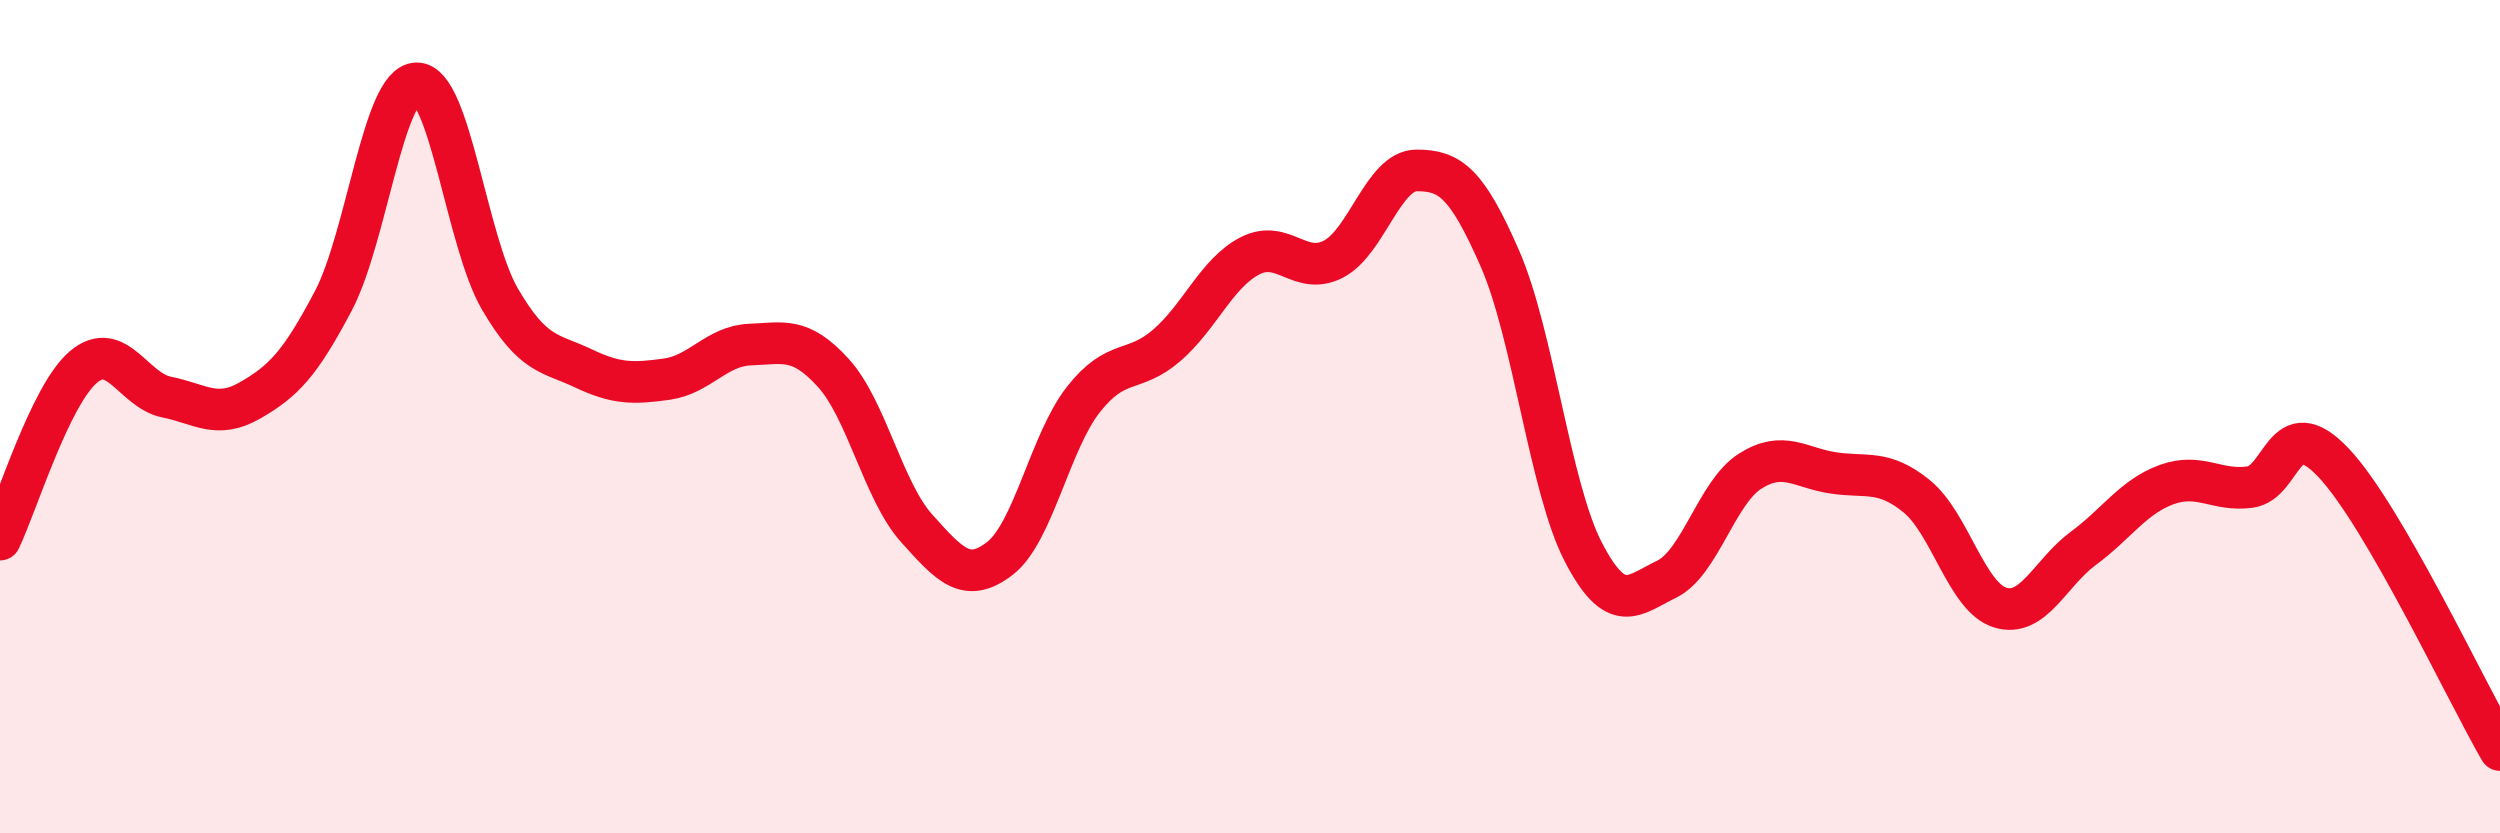 
    <svg width="60" height="20" viewBox="0 0 60 20" xmlns="http://www.w3.org/2000/svg">
      <path
        d="M 0,12.95 C 0.4,12.12 1.2,9.49 2,8.81 C 2.8,8.13 3.2,9.37 4,9.53 C 4.8,9.69 5.2,10.07 6,9.61 C 6.8,9.15 7.2,8.74 8,7.22 C 8.8,5.7 9.2,2.01 10,2 C 10.8,1.99 11.2,5.81 12,7.18 C 12.8,8.55 13.2,8.46 14,8.84 C 14.8,9.22 15.2,9.21 16,9.1 C 16.8,8.99 17.2,8.3 18,8.27 C 18.8,8.24 19.2,8.07 20,8.95 C 20.8,9.83 21.2,11.79 22,12.68 C 22.8,13.57 23.2,14.02 24,13.4 C 24.8,12.78 25.2,10.61 26,9.59 C 26.8,8.57 27.2,8.98 28,8.29 C 28.8,7.6 29.2,6.55 30,6.14 C 30.8,5.73 31.2,6.63 32,6.22 C 32.8,5.81 33.2,4.09 34,4.09 C 34.8,4.09 35.2,4.38 36,6.21 C 36.8,8.04 37.2,11.71 38,13.25 C 38.8,14.79 39.2,14.29 40,13.9 C 40.8,13.51 41.2,11.82 42,11.31 C 42.8,10.8 43.2,11.23 44,11.35 C 44.8,11.47 45.2,11.26 46,11.91 C 46.8,12.56 47.2,14.33 48,14.58 C 48.8,14.83 49.2,13.75 50,13.16 C 50.8,12.57 51.2,11.92 52,11.63 C 52.8,11.34 53.2,11.8 54,11.69 C 54.8,11.58 54.8,9.84 56,11.1 C 57.2,12.36 59.2,16.62 60,18L60 20L0 20Z"
        fill="#EB0A25"
        opacity="0.1"
        stroke-linecap="round"
        stroke-linejoin="round"
      />
      <path
        d="M 0,12.95 C 0.4,12.12 1.2,9.49 2,8.81 C 2.8,8.13 3.2,9.37 4,9.53 C 4.8,9.69 5.2,10.07 6,9.61 C 6.8,9.15 7.2,8.74 8,7.22 C 8.8,5.7 9.2,2.01 10,2 C 10.8,1.99 11.2,5.81 12,7.18 C 12.8,8.55 13.2,8.46 14,8.84 C 14.8,9.22 15.2,9.21 16,9.1 C 16.8,8.99 17.2,8.3 18,8.27 C 18.8,8.24 19.2,8.07 20,8.95 C 20.8,9.83 21.2,11.79 22,12.68 C 22.8,13.57 23.2,14.02 24,13.4 C 24.8,12.78 25.2,10.61 26,9.59 C 26.8,8.57 27.2,8.98 28,8.29 C 28.8,7.6 29.2,6.55 30,6.14 C 30.8,5.73 31.2,6.63 32,6.22 C 32.8,5.81 33.2,4.09 34,4.09 C 34.8,4.09 35.2,4.38 36,6.21 C 36.8,8.04 37.2,11.71 38,13.25 C 38.8,14.79 39.2,14.29 40,13.9 C 40.8,13.51 41.2,11.82 42,11.31 C 42.8,10.8 43.2,11.23 44,11.35 C 44.8,11.47 45.2,11.26 46,11.91 C 46.8,12.56 47.2,14.33 48,14.58 C 48.8,14.83 49.2,13.75 50,13.16 C 50.8,12.57 51.2,11.92 52,11.63 C 52.8,11.34 53.2,11.8 54,11.69 C 54.8,11.58 54.8,9.84 56,11.1 C 57.2,12.36 59.2,16.62 60,18"
        stroke="#EB0A25"
        stroke-width="1"
        fill="none"
        stroke-linecap="round"
        stroke-linejoin="round"
      />
    </svg>
  